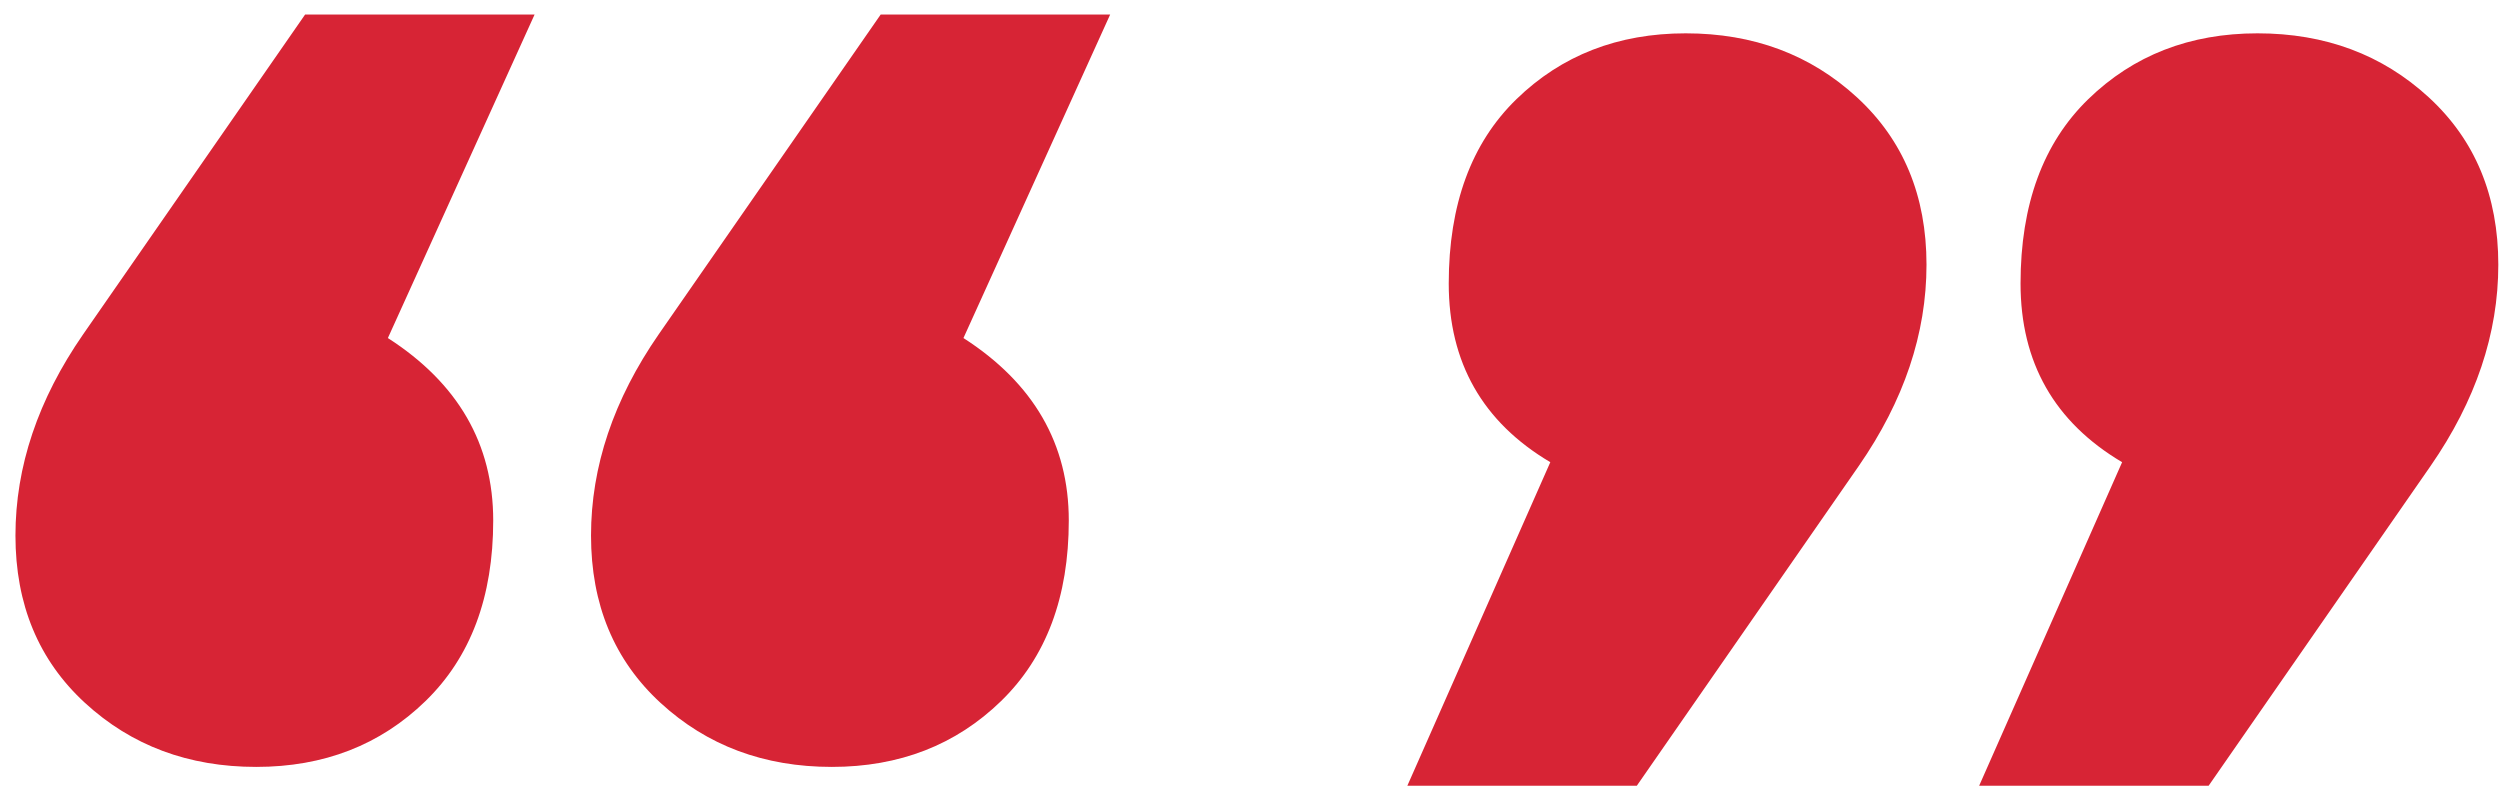 <svg xmlns="http://www.w3.org/2000/svg" width="105" height="33" viewBox="0 0 105 33">
  <path fill="#D72435" fill-rule="evenodd" d="M923.291,151.198 C926.24,153.094 927.715,155.648 927.715,158.861 C927.715,162.074 926.767,164.602 924.871,166.445 C922.975,168.288 920.605,169.21 917.761,169.21 C914.917,169.21 912.521,168.315 910.572,166.524 C908.623,164.733 907.649,162.39 907.649,159.493 C907.649,156.596 908.597,153.779 910.493,151.04 L919.815,137.61 L929.453,137.61 L923.291,151.198 Z M947.465,151.198 C950.414,153.094 951.889,155.648 951.889,158.861 C951.889,162.074 950.941,164.602 949.045,166.445 C947.149,168.288 944.779,169.21 941.935,169.21 C939.091,169.21 936.695,168.315 934.746,166.524 C932.797,164.733 931.823,162.39 931.823,159.493 C931.823,156.596 932.771,153.779 934.667,151.04 L943.989,137.61 L953.627,137.61 L947.465,151.198 Z M972.113,156.412 C969.269,154.727 967.847,152.225 967.847,148.907 C967.847,145.589 968.795,143.008 970.691,141.165 C972.587,139.322 974.957,138.4 977.801,138.4 C980.645,138.4 983.041,139.295 984.99,141.086 C986.939,142.877 987.913,145.22 987.913,148.117 C987.913,151.014 986.965,153.831 985.069,156.57 L975.747,170 L966.109,170 L972.113,156.412 Z M996.129,156.412 C993.285,154.727 991.863,152.225 991.863,148.907 C991.863,145.589 992.811,143.008 994.707,141.165 C996.603,139.322 998.973,138.4 1001.817,138.4 C1004.661,138.4 1007.057,139.295 1009.006,141.086 C1010.955,142.877 1011.929,145.22 1011.929,148.117 C1011.929,151.014 1010.981,153.831 1009.085,156.57 L999.763,170 L990.125,170 L996.129,156.412 Z" transform="translate(-907 -137)"/>
</svg>
